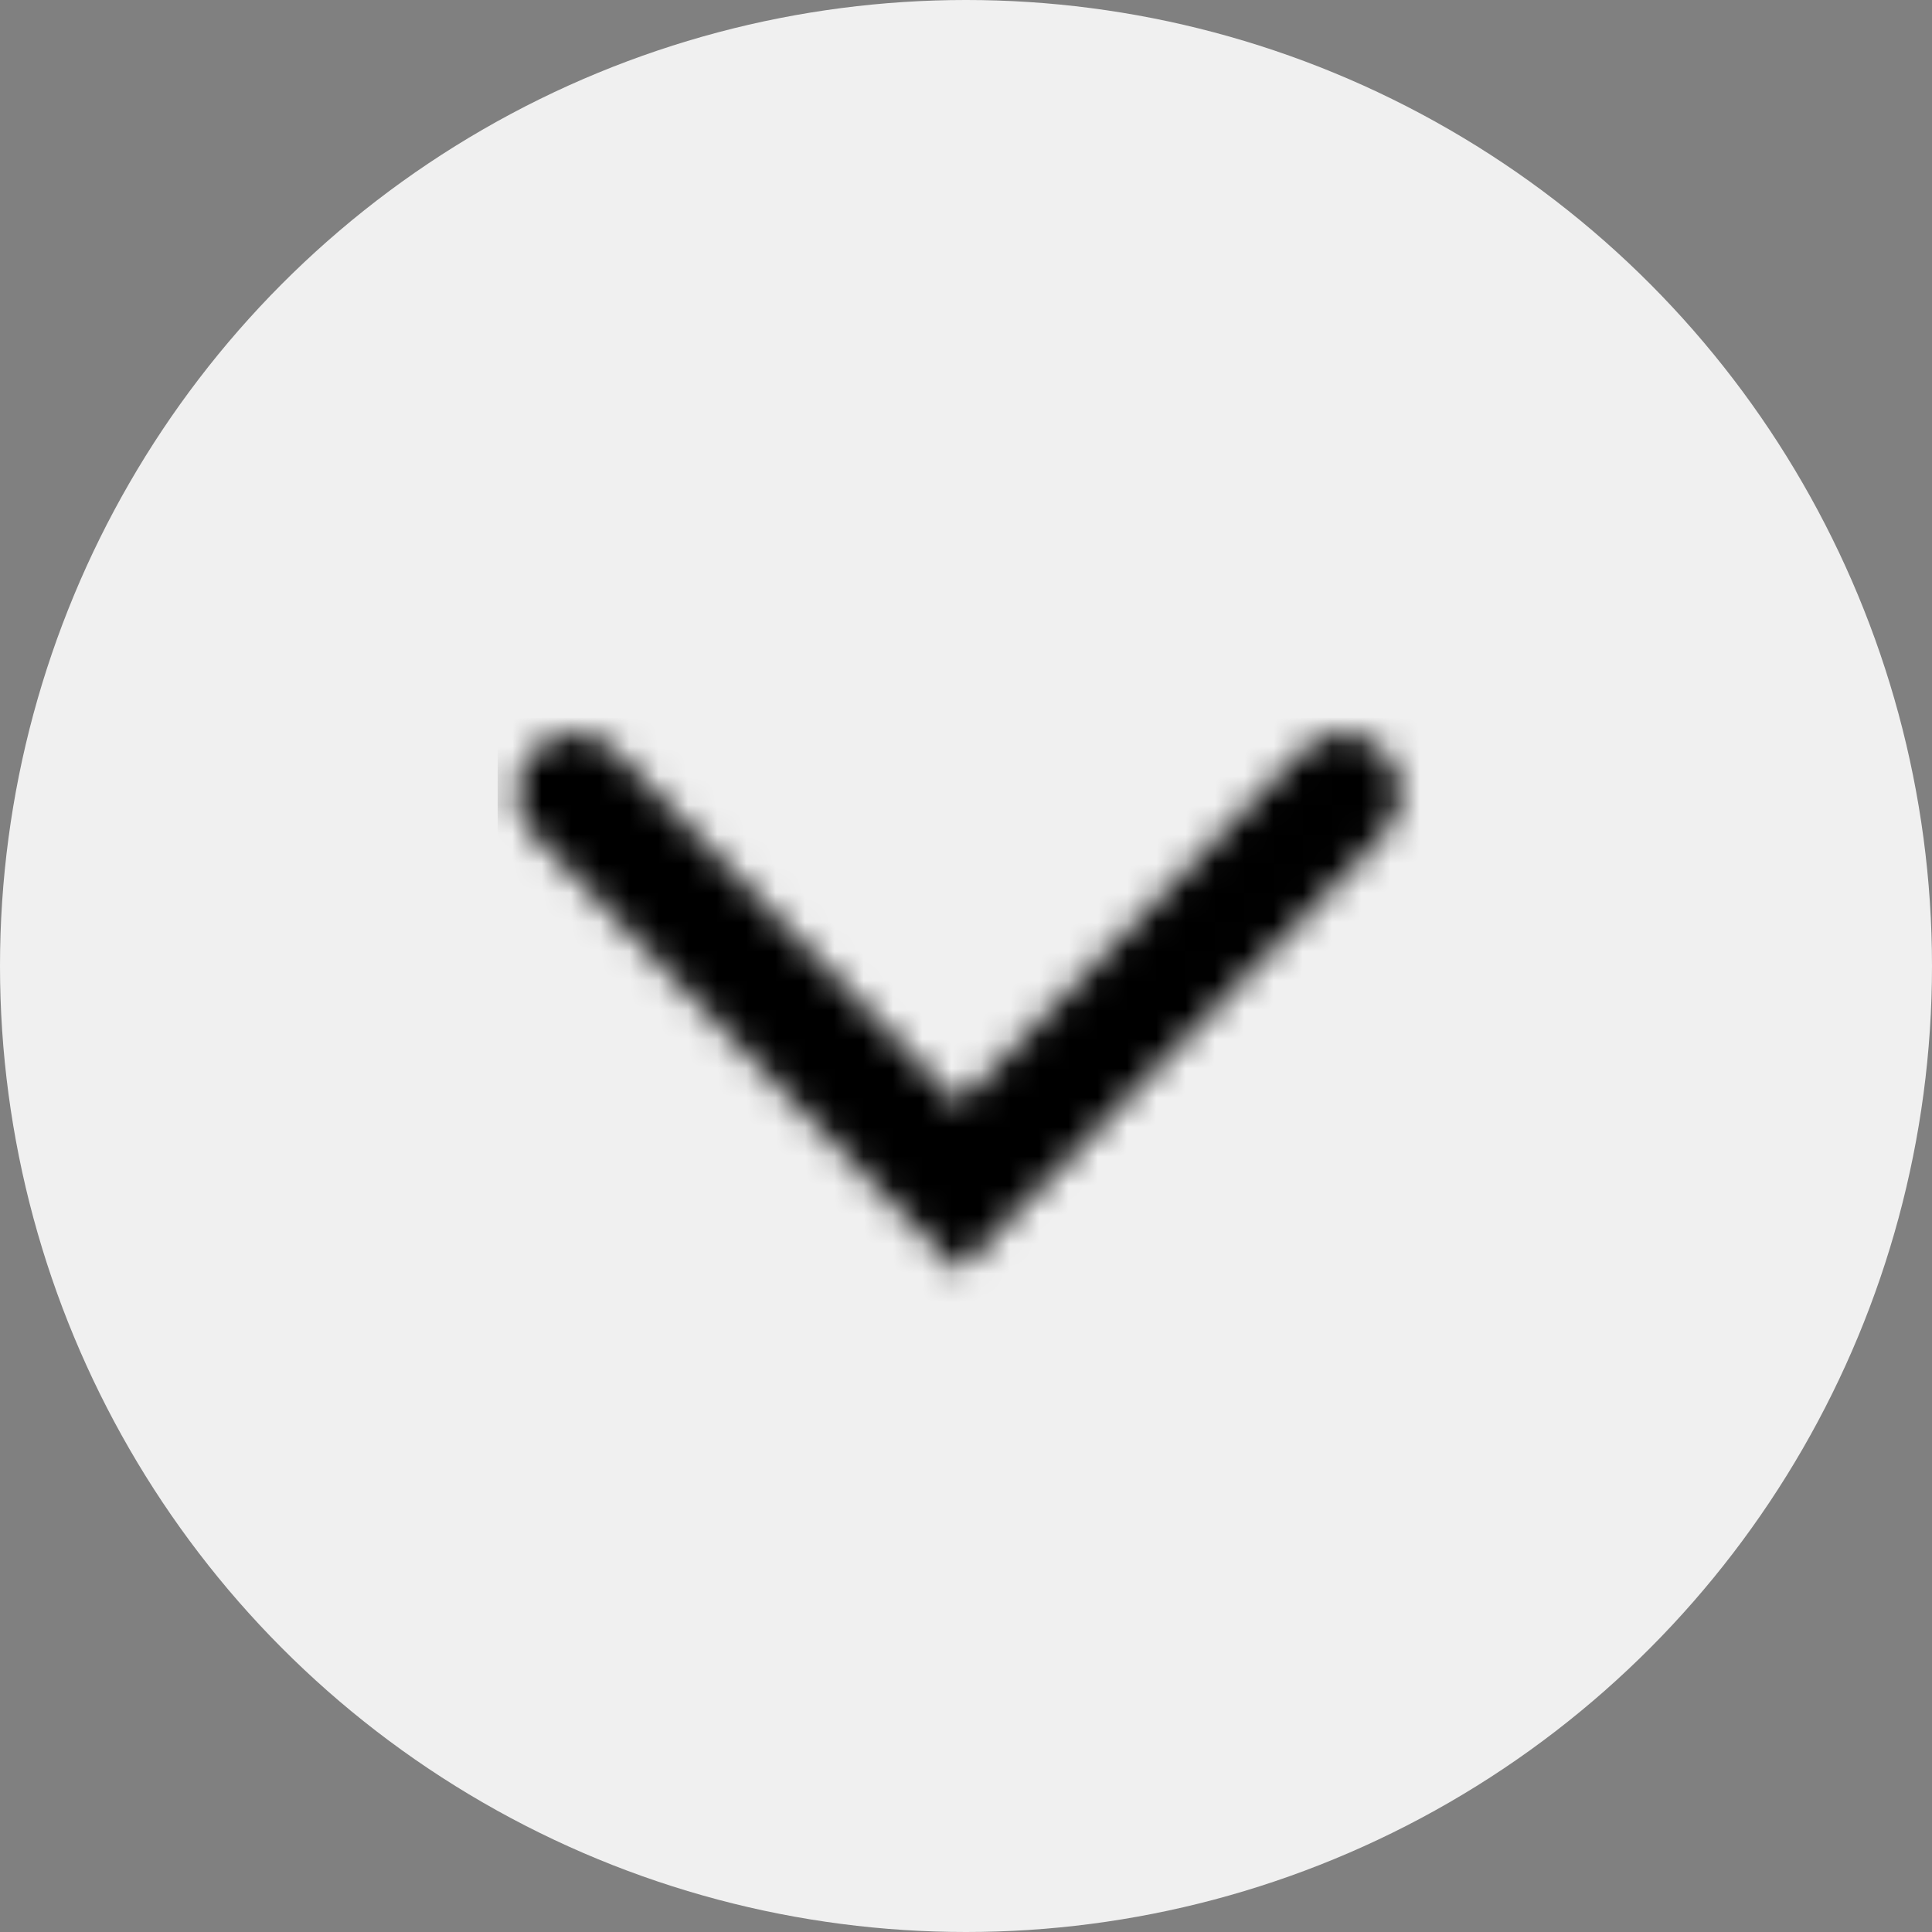 <svg width="66" height="66" viewBox="0 0 66 66" fill="none" xmlns="http://www.w3.org/2000/svg">
<rect x="0" y="0" width="66" height="66" fill="#808080" stroke="none"/>
<circle r="33" transform="matrix(-1 8.74228e-08 8.74228e-08 1 33 33)" fill="#F0F0F0"/>
<mask id="mask0_558_10982" style="mask-type:alpha" maskUnits="userSpaceOnUse" x="17" y="25" width="31" height="19">
<path fill-rule="evenodd" clip-rule="evenodd" d="M18.234 25.655C19.003 24.865 20.249 24.865 21.018 25.655L32.75 37.714L44.483 25.655C45.252 24.865 46.498 24.865 47.267 25.655C48.036 26.445 48.036 27.726 47.267 28.516L32.75 43.437L18.234 28.516C17.465 27.726 17.465 26.445 18.234 25.655Z" fill="#006FFD"/>
</mask>
<g mask="url(#mask0_558_10982)">
<rect width="31.499" height="31.499" transform="matrix(-1 8.74228e-08 8.74228e-08 1 48.5 18.497)" fill="black"/>
</g>
</svg>
